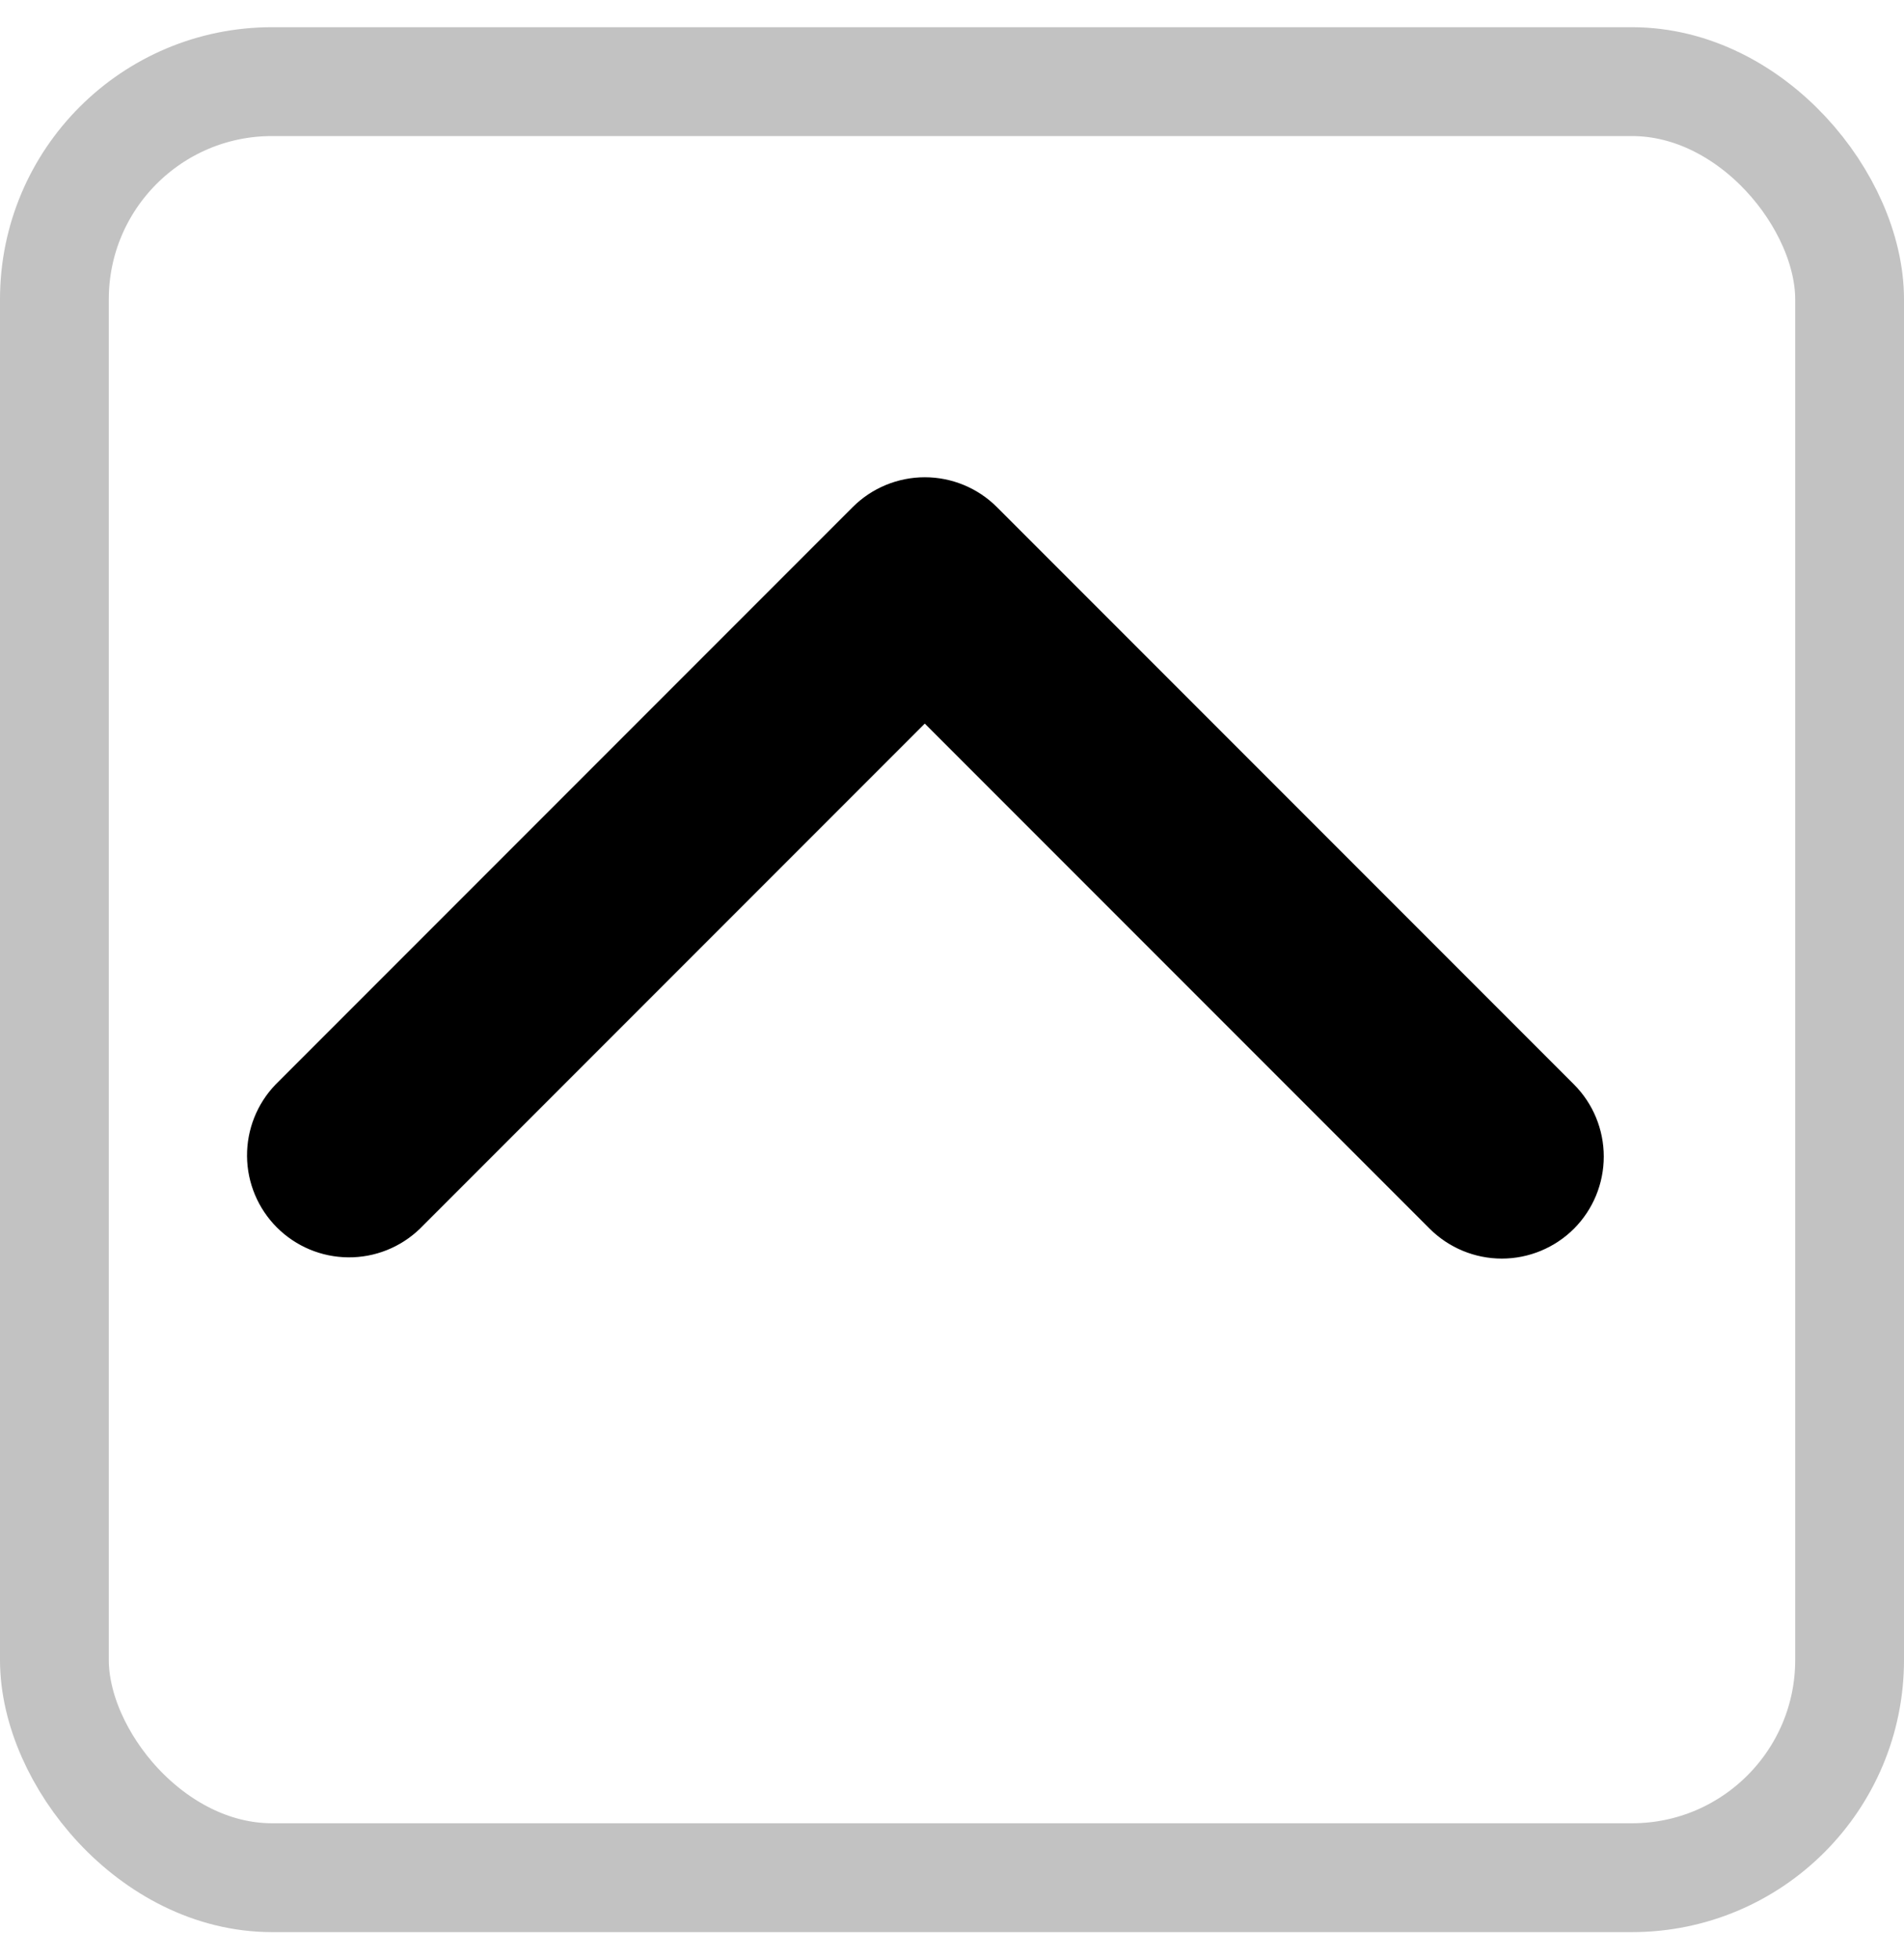 <?xml version="1.0" encoding="UTF-8"?> <svg xmlns="http://www.w3.org/2000/svg" width="35" height="36" viewBox="0 0 35 36" fill="none"> <path d="M28.933 22.576C28.581 22.927 28.104 23.125 27.607 23.125C27.11 23.125 26.633 22.927 26.281 22.576L17 13.295L7.719 22.576C7.365 22.918 6.891 23.107 6.4 23.102C5.908 23.098 5.438 22.901 5.09 22.553C4.743 22.206 4.545 21.735 4.541 21.244C4.537 20.752 4.726 20.278 5.067 19.925L15.674 9.318C16.026 8.966 16.503 8.769 17 8.769C17.497 8.769 17.974 8.966 18.326 9.318L28.933 19.925C29.284 20.276 29.481 20.753 29.481 21.25C29.481 21.748 29.284 22.224 28.933 22.576Z" fill="black"></path> <rect x="34" y="34.5" width="33" height="33" rx="4" transform="rotate(180 34 34.5)" stroke="#C2C2C2" stroke-width="2"></rect> </svg> 